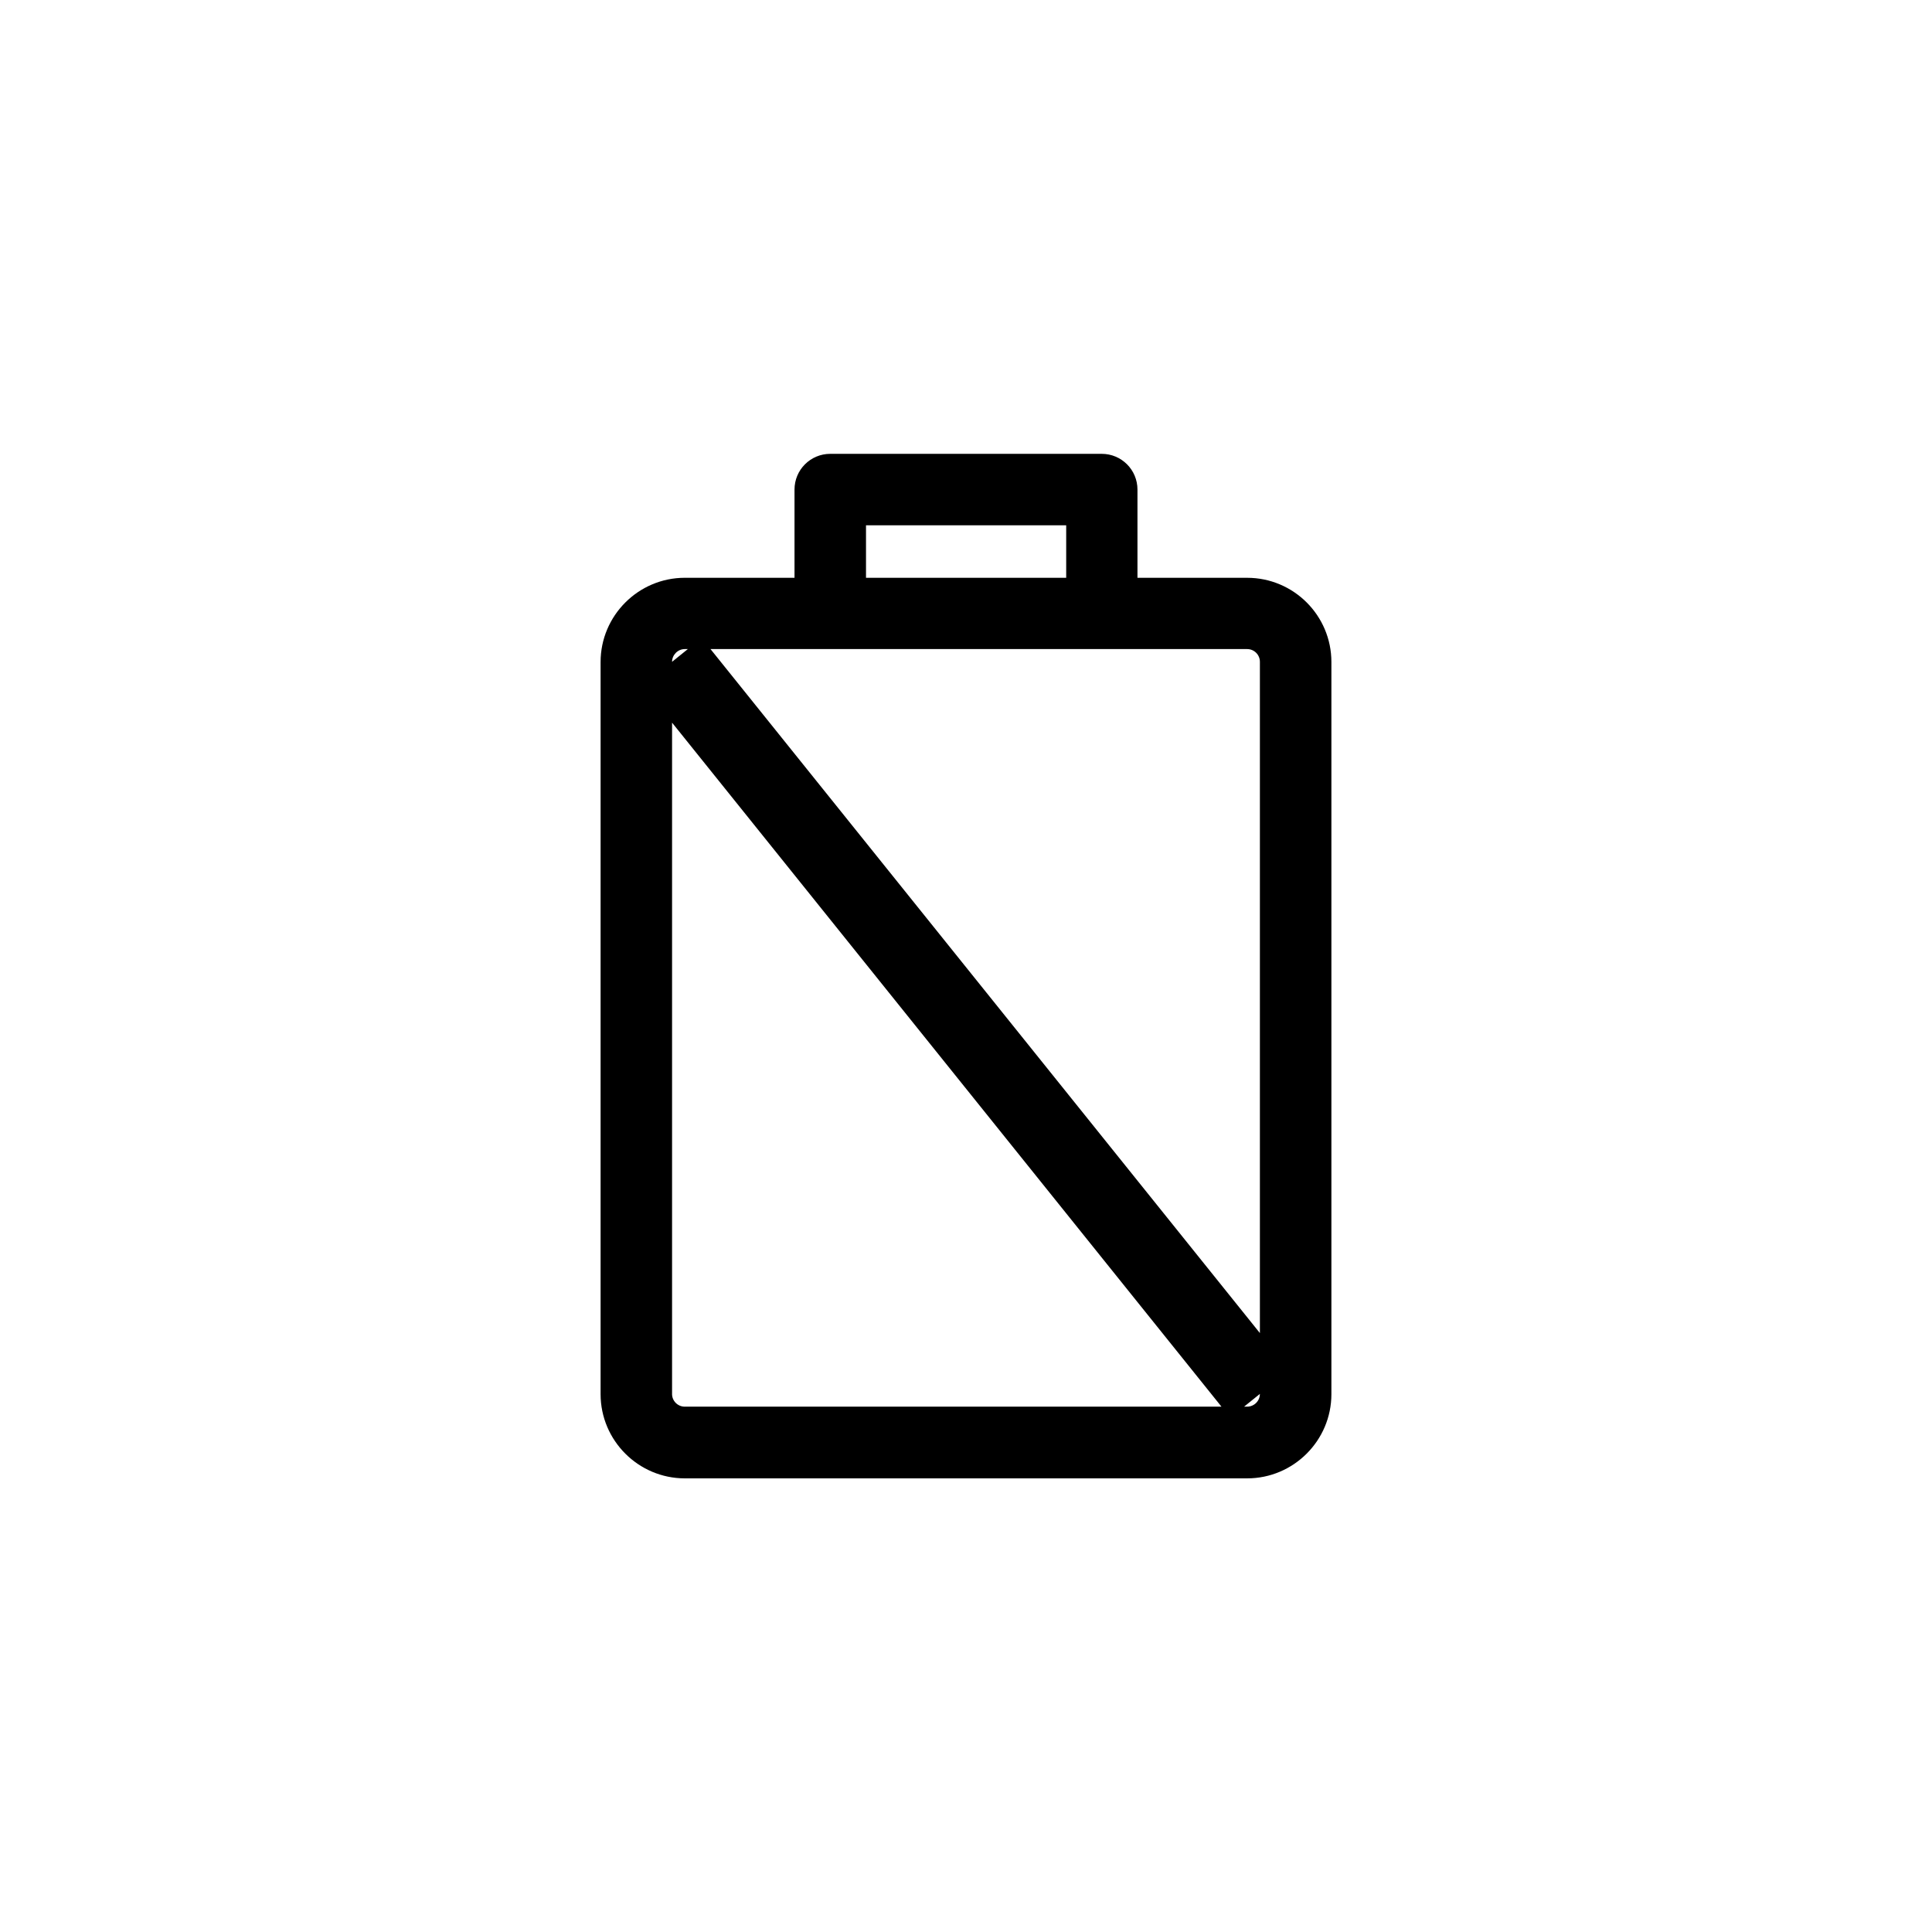 <?xml version="1.0" encoding="UTF-8"?>
<!-- Uploaded to: ICON Repo, www.svgrepo.com, Generator: ICON Repo Mixer Tools -->
<svg fill="#000000" width="800px" height="800px" version="1.1" viewBox="144 144 512 512" xmlns="http://www.w3.org/2000/svg">
 <path d="m474.51 297.12h-29.07v-23.375c0-5.238-4.231-9.473-9.473-9.473h-71.941c-5.238 0-9.473 4.231-9.473 9.473v23.375h-29.07c-12.293 0-22.32 10.027-22.32 22.32v194.02c0 12.293 10.027 22.32 22.32 22.32h149.03c12.293 0 22.32-10.027 22.32-22.32v-194.02c0-12.34-10.027-22.316-22.32-22.316zm-101.01-13.906h53.051v13.906h-53.051zm101.01 32.797c1.863 0 3.375 1.512 3.375 3.375v177.89l-145.6-181.27zm-149.03 0h0.805l-4.18 3.375c0-1.812 1.512-3.375 3.375-3.375zm-3.375 197.39v-177.89l145.6 181.27h-142.23c-1.863 0-3.375-1.512-3.375-3.375zm152.4 3.375h-0.805l4.18-3.375c0 1.863-1.512 3.375-3.375 3.375z"/>
</svg>